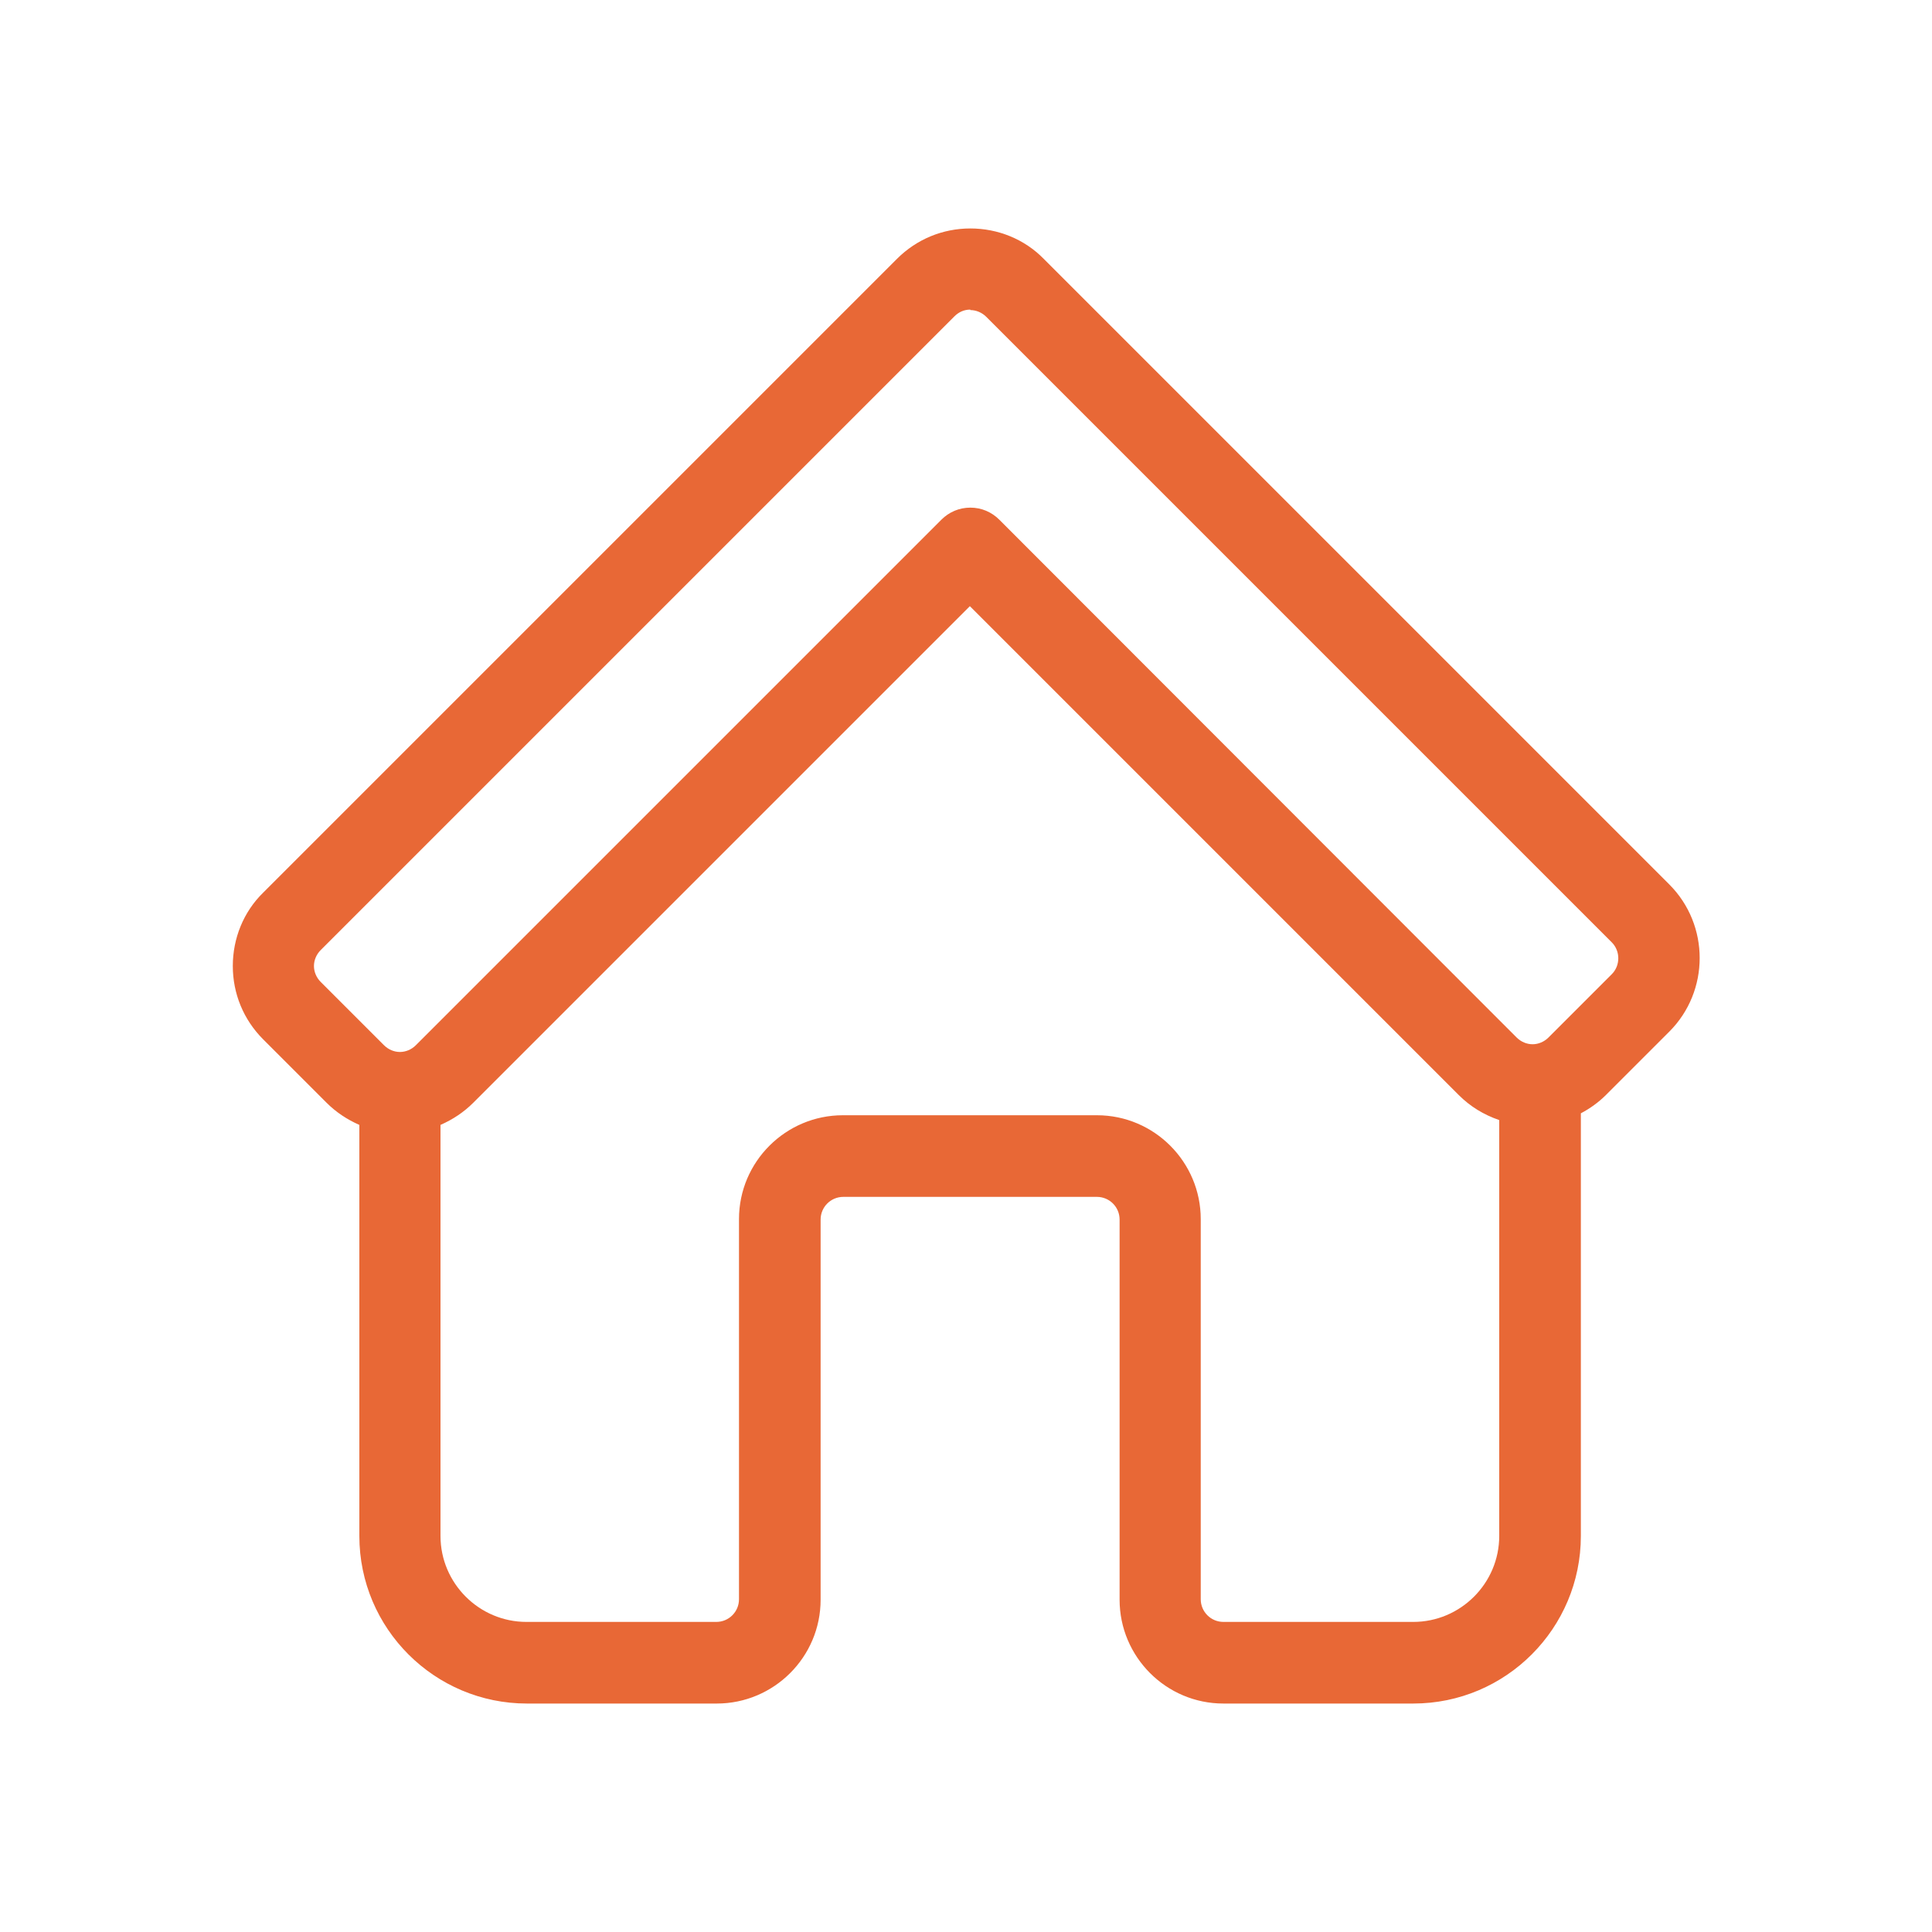 <?xml version="1.0" encoding="UTF-8"?> <svg xmlns="http://www.w3.org/2000/svg" id="Capa_1" data-name="Capa 1" viewBox="0 0 40 40"><defs><style> .cls-1 { fill: #e86836; fill-rule: evenodd; } </style></defs><g id="Icon"><path class="cls-1" d="m25.33,35.27c-1.19,0-2.15-.97-2.15-2.15v-7.87c0-.26-.21-.47-.47-.47h-5.25c-.26,0-.47.21-.47.47v7.87c0,1.19-.97,2.15-2.15,2.15h-3.93c-1.91,0-3.47-1.55-3.47-3.47v-8.51c-.25-.11-.48-.26-.68-.46l-1.31-1.31c-.41-.41-.63-.95-.63-1.52s.22-1.12.63-1.52l13.12-13.12c.41-.41.95-.63,1.52-.63s1.12.22,1.52.63l12.95,12.95c.84.84.84,2.21,0,3.05l-1.31,1.31c-.15.15-.33.28-.52.38v8.75c0,1.91-1.55,3.47-3.47,3.47h-3.93Zm-2.62-12.18c1.19,0,2.15.97,2.15,2.15v7.87c0,.26.21.47.47.47h3.93c.98,0,1.78-.8,1.78-1.78v-8.61c-.32-.11-.6-.28-.84-.52l-10.12-10.12-10.28,10.28c-.2.2-.43.35-.68.46v8.51c0,.98.8,1.78,1.78,1.78h3.93c.26,0,.47-.21.47-.47v-7.87c0-1.19.97-2.15,2.15-2.15h5.25Zm-2.62-16.68c-.13,0-.24.05-.33.14l-13.12,13.12c-.09.09-.14.21-.14.33s.05.24.14.33l1.31,1.31c.09.09.21.14.33.14s.24-.05.33-.14l10.88-10.88c.16-.16.37-.25.6-.25s.44.09.6.25l10.71,10.72c.09.09.21.14.33.14s.24-.05.33-.14l1.31-1.31c.18-.18.18-.48,0-.66l-12.95-12.95c-.09-.09-.21-.14-.33-.14Z"></path><path class="cls-1" d="m7.62,23.17v8.64c0,1.81,1.47,3.28,3.28,3.28h3.93c1.09,0,1.97-.88,1.97-1.97v-7.87c0-.36.29-.66.66-.66h5.25c.36,0,.66.29.66.66v7.87c0,1.09.88,1.97,1.97,1.97h3.93c1.81,0,3.28-1.47,3.28-3.28v-8.86c.21-.09.4-.23.57-.4l1.31-1.31c.77-.77.77-2.01,0-2.78l-12.95-12.95c-.77-.77-2.01-.77-2.78,0l-13.12,13.12c-.77.77-.77,2.01,0,2.78l1.31,1.31c.21.22.47.37.74.46Zm23.61-.11c-.33-.09-.64-.26-.9-.51l-10.25-10.25-10.41,10.41c-.21.22-.47.37-.74.46v8.64c0,1.09.88,1.97,1.97,1.97h3.93c.36,0,.66-.29.66-.66v-7.87c0-1.09.88-1.97,1.97-1.97h5.25c1.09,0,1.97.88,1.97,1.97v7.87c0,.36.29.66.66.66h3.93c1.09,0,1.97-.88,1.97-1.97v-8.75ZM20.55,6.42l12.95,12.95c.26.26.26.67,0,.93l-1.31,1.31c-.26.26-.67.26-.93,0l-10.71-10.72c-.26-.26-.67-.26-.93,0l-10.88,10.88c-.26.26-.67.26-.93,0l-1.31-1.31c-.26-.26-.26-.67,0-.93l13.12-13.12c.26-.26.67-.26.93,0Z"></path></g></svg> 